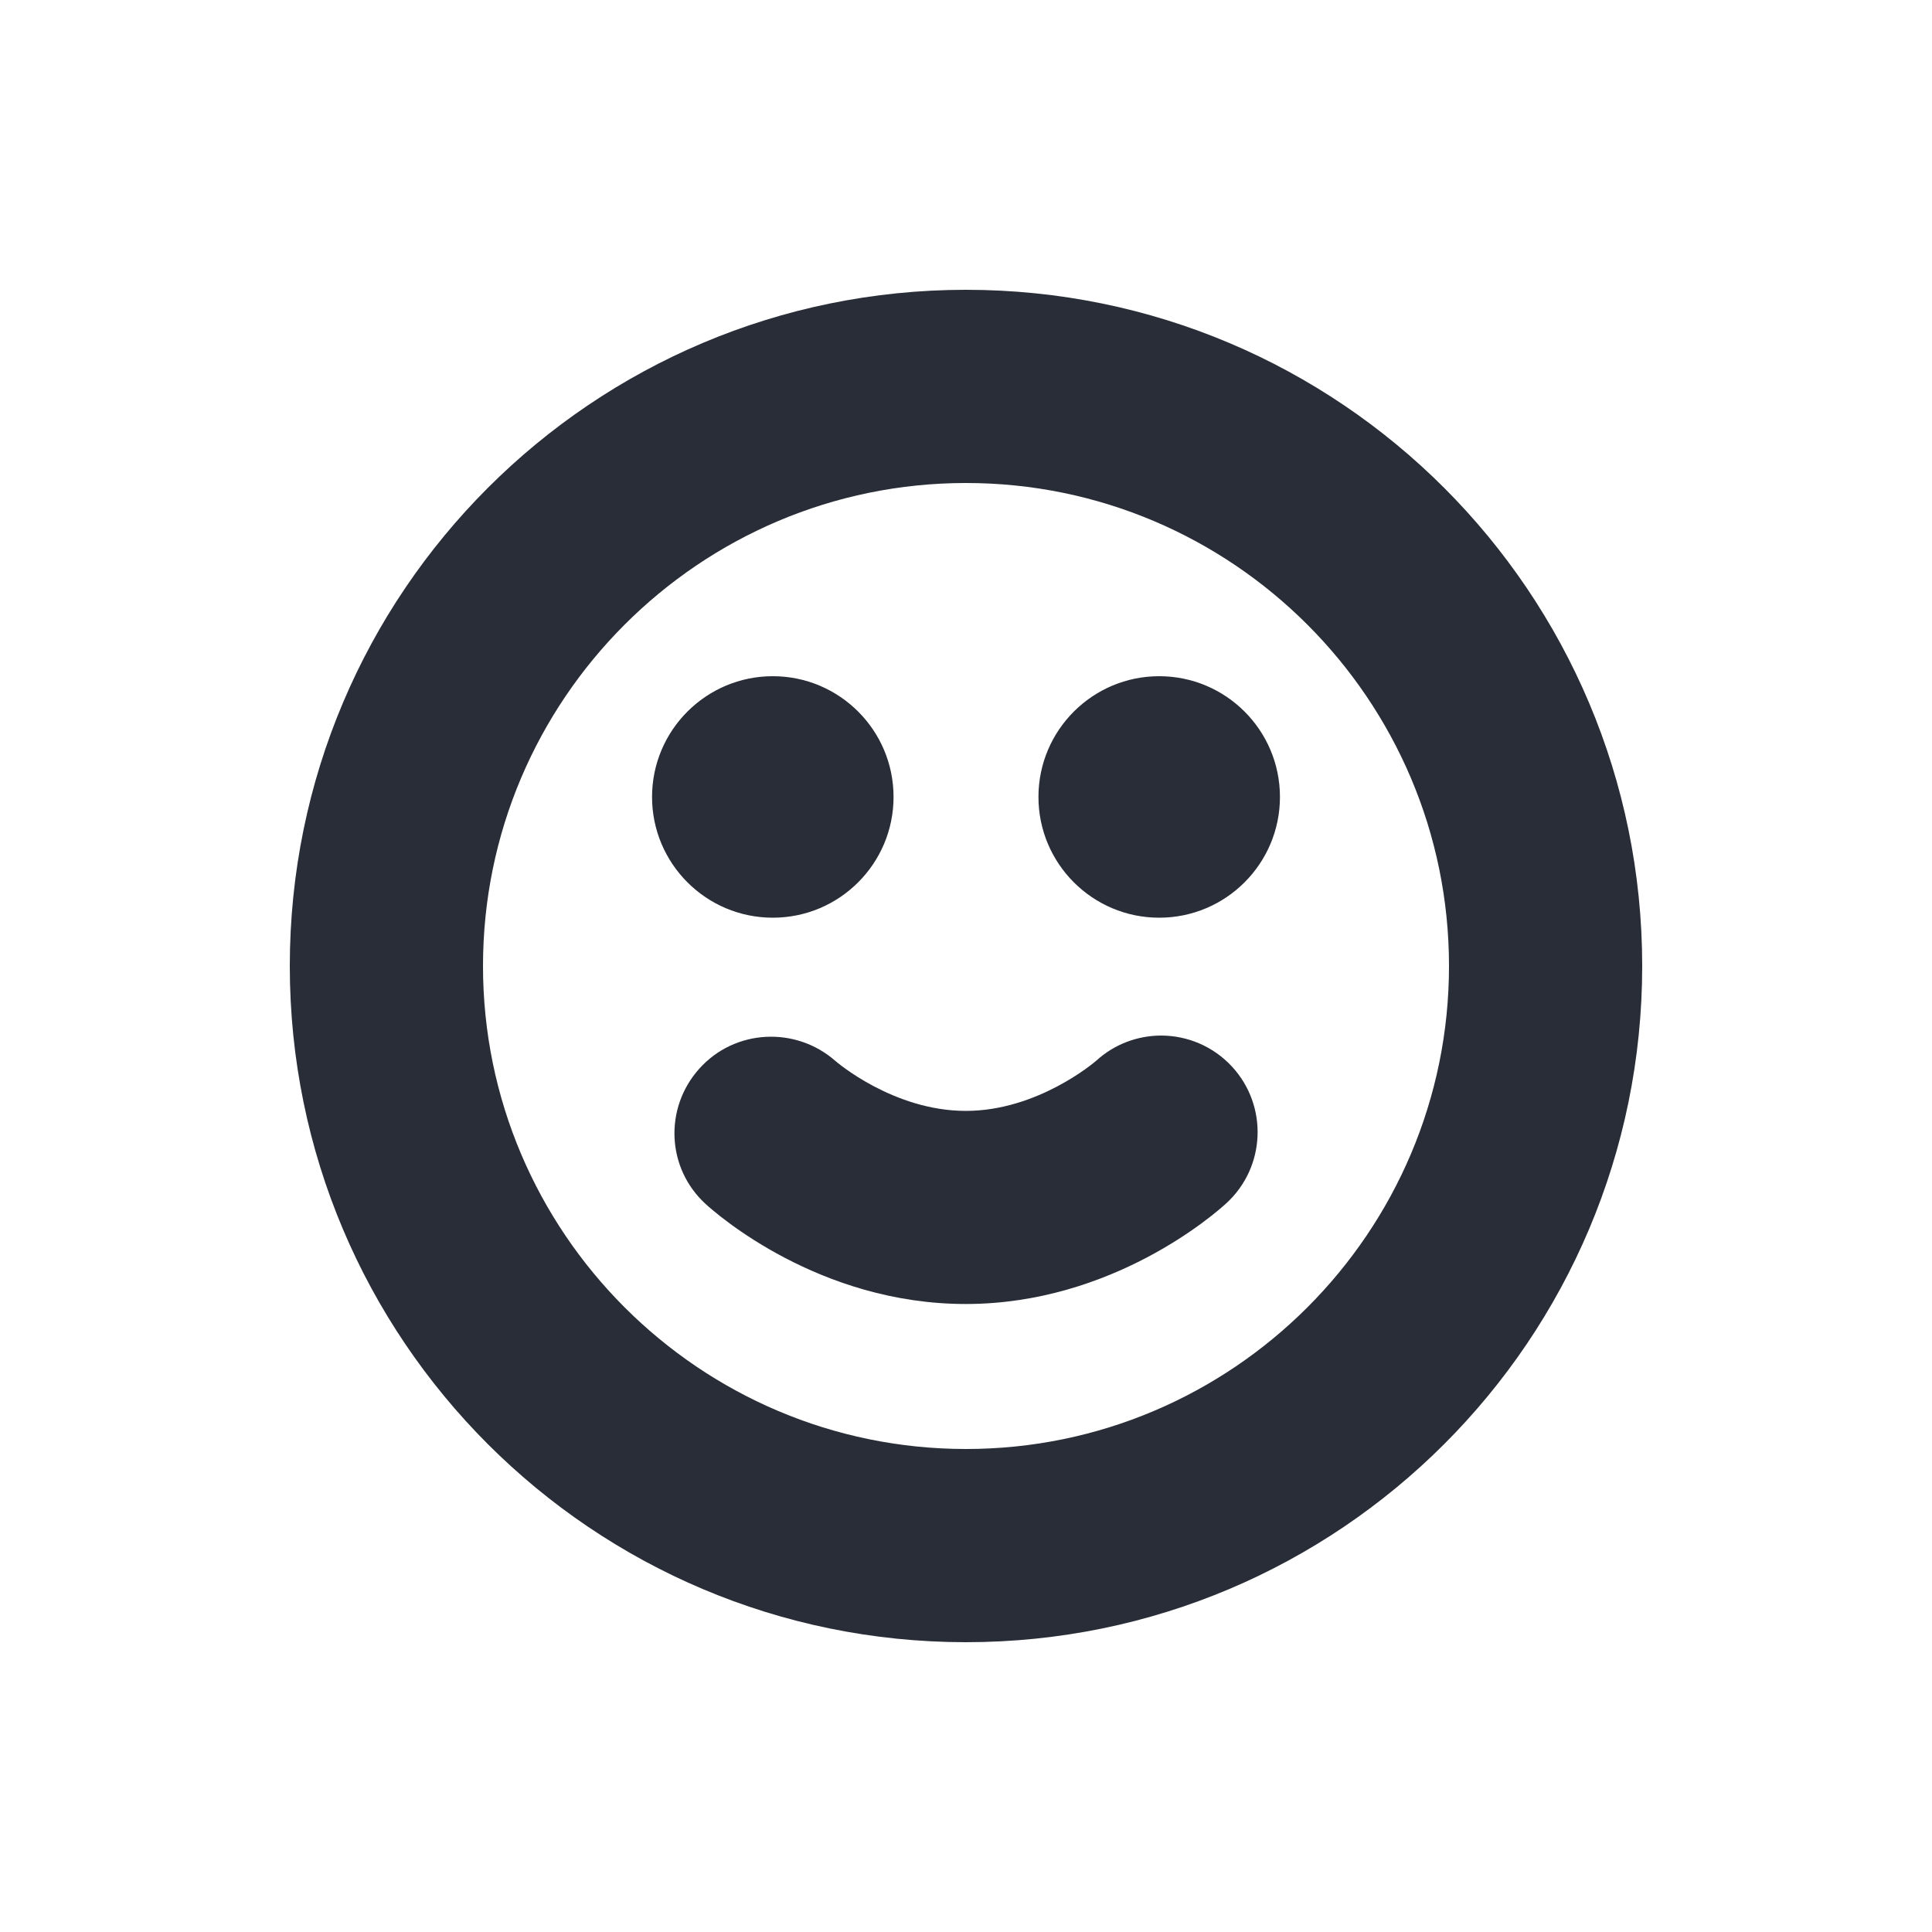 <svg width="20" height="20" viewBox="0 0 20 20" fill="none" xmlns="http://www.w3.org/2000/svg">
<g clip-path="url(#clip0_7823_54436)">
<path fill-rule="evenodd" clip-rule="evenodd" d="M10 3C13.866 3 17 6.134 17 10C17 13.866 13.866 17 10 17C6.134 17 3 13.866 3 10C3 6.134 6.134 3 10 3ZM10 5C7.243 5 5 7.243 5 10C5 12.757 7.243 15 10 15C12.757 15 15 12.757 15 10C15 7.243 12.757 5 10 5ZM12.018 10.72C12.289 10.72 12.558 10.829 12.755 11.043C13.129 11.45 13.102 12.083 12.695 12.456C12.579 12.563 11.515 13.499 9.997 13.499C8.479 13.499 7.421 12.57 7.305 12.464C6.9 12.094 6.873 11.471 7.239 11.063C7.606 10.653 8.236 10.621 8.648 10.983C8.654 10.988 9.245 11.5 9.998 11.5C10.739 11.5 11.326 11 11.35 10.979C11.54 10.806 11.78 10.721 12.018 10.72ZM8 7C8.69 7 9.25 7.56 9.25 8.25C9.25 8.94 8.69 9.5 8 9.5C7.31 9.5 6.75 8.94 6.75 8.25C6.75 7.56 7.31 7 8 7ZM12 7C12.69 7 13.25 7.56 13.25 8.25C13.25 8.94 12.69 9.5 12 9.5C11.31 9.5 10.75 8.94 10.75 8.25C10.75 7.56 11.31 7 12 7Z" fill="#282D37"/>
</g>
<defs>
<clipPath id="clip0_7823_54436">
<rect width="20" height="20" fill="white"/>
</clipPath>
</defs>
</svg>
